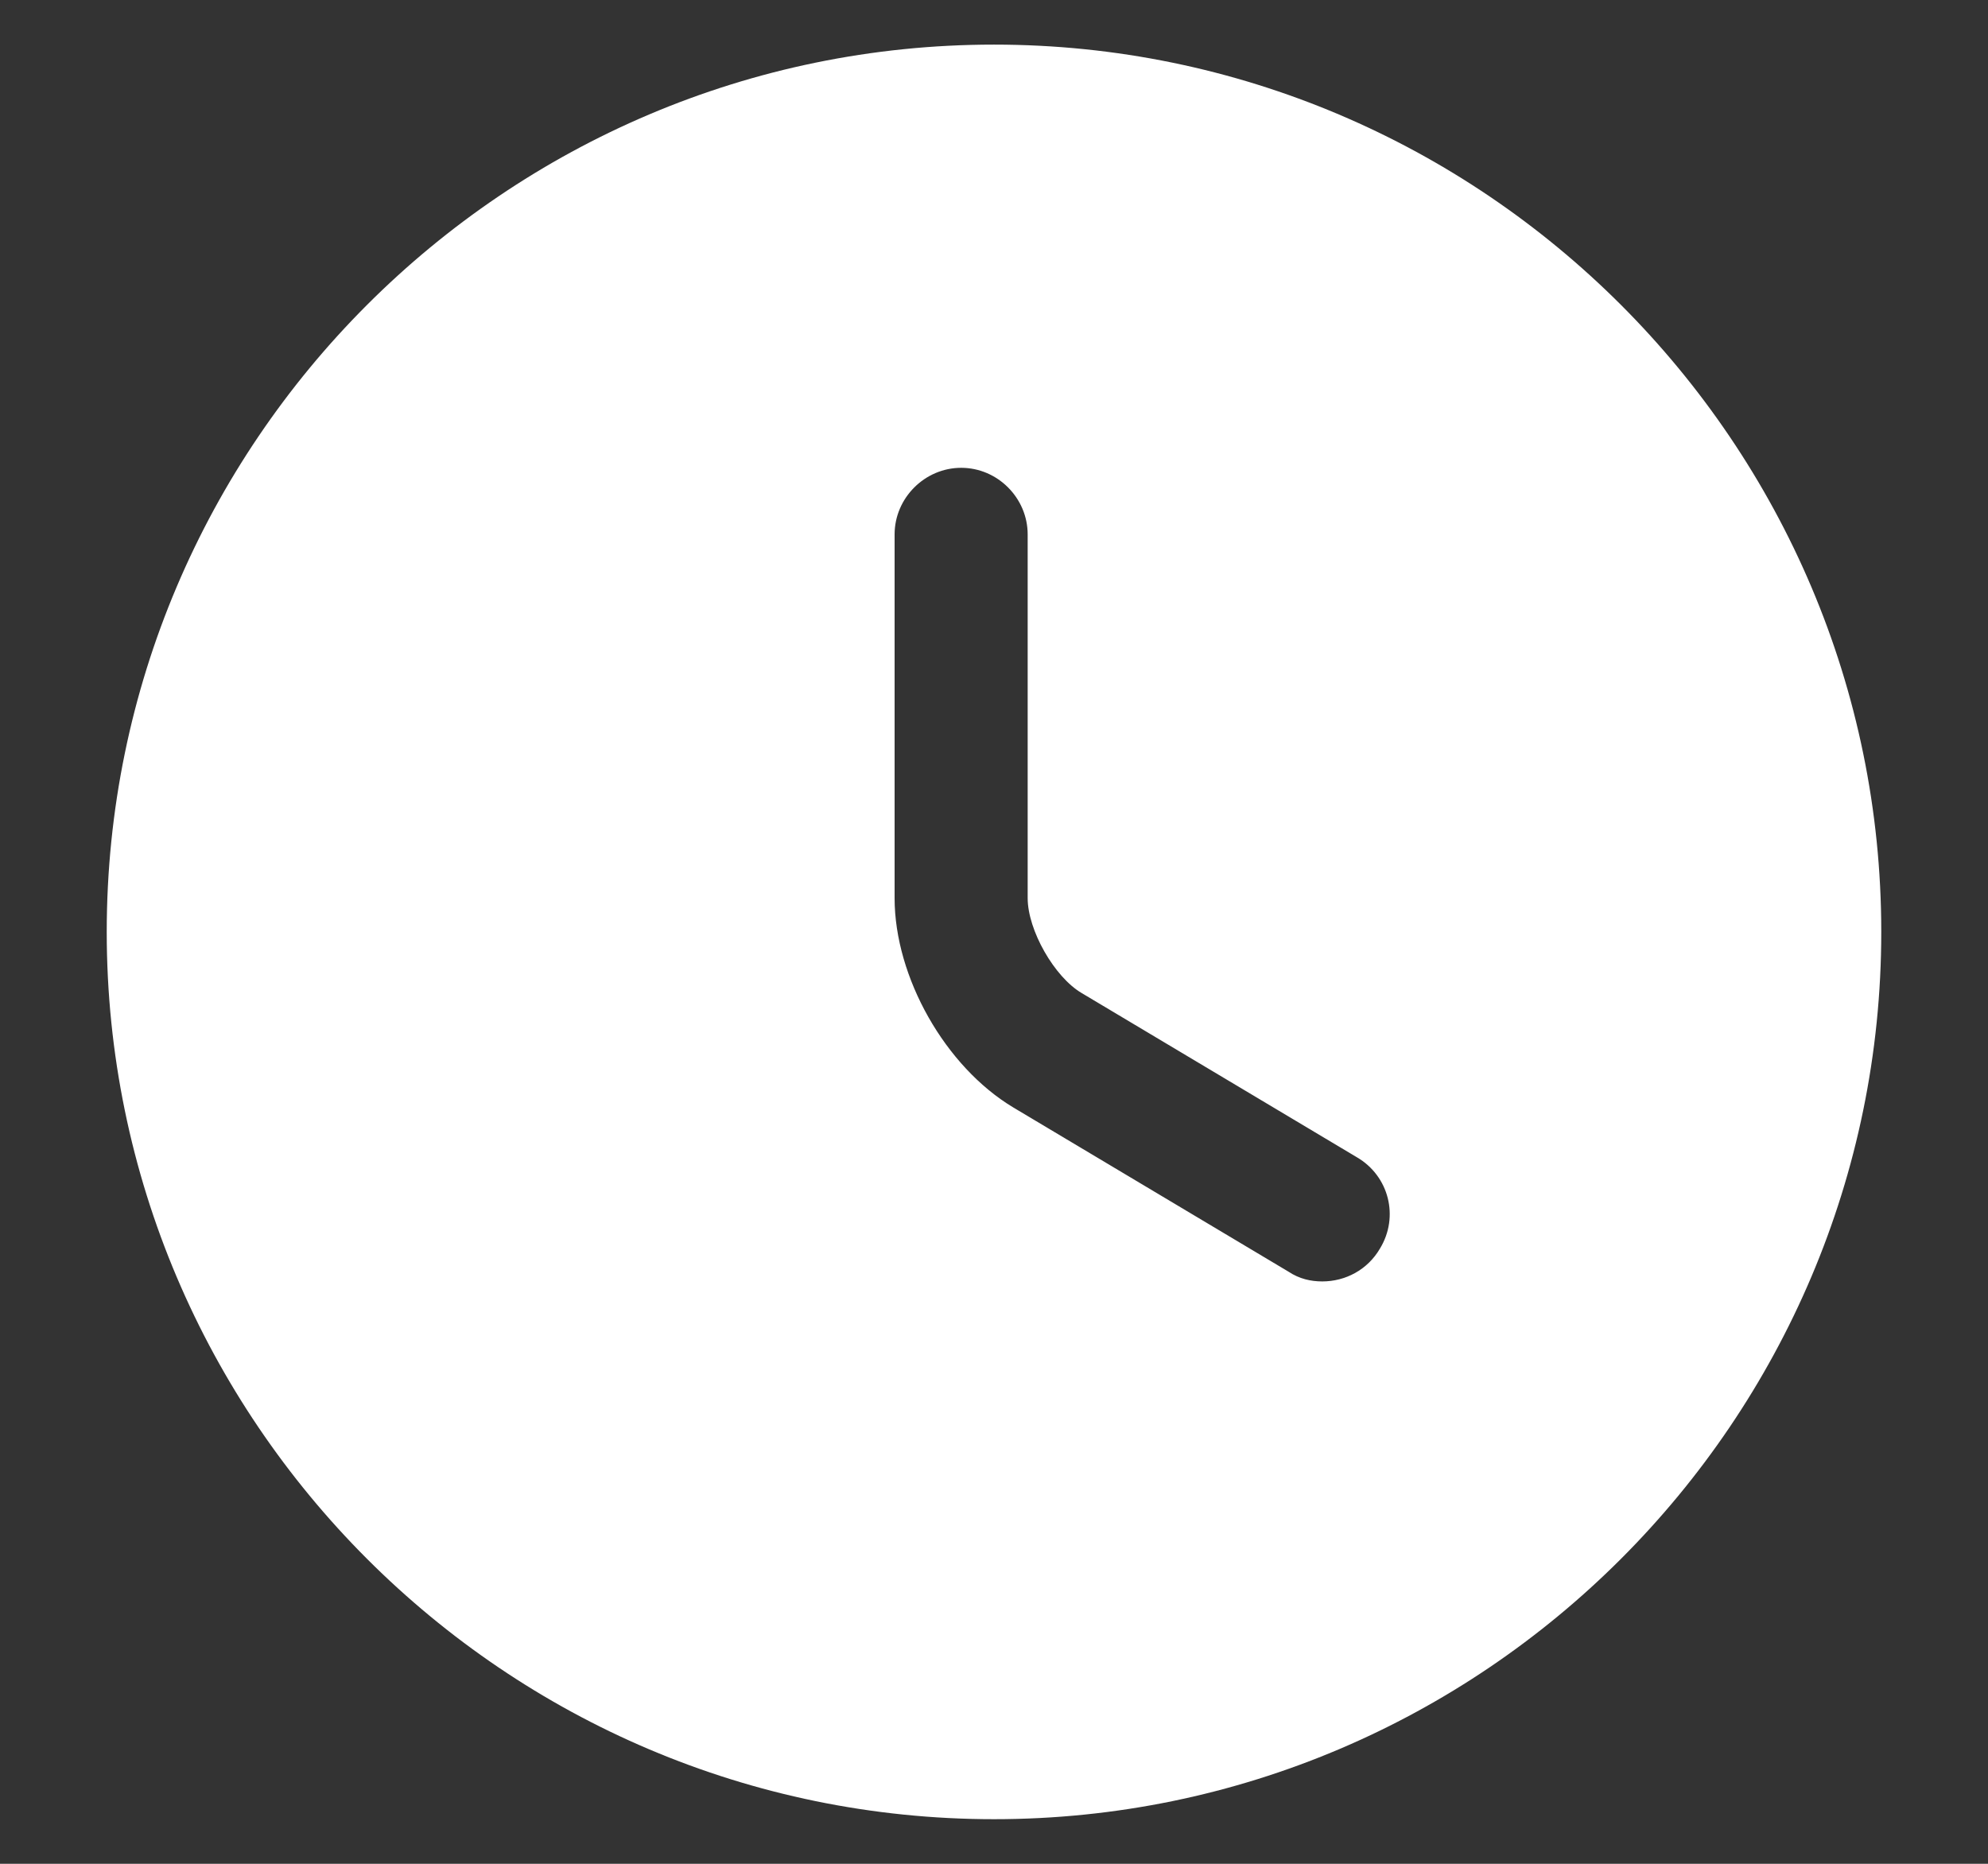 <svg width="16" height="15" viewBox="0 0 16 15" fill="none" xmlns="http://www.w3.org/2000/svg">
<rect x="0" y="0" width="16" height="15" fill="#333333" stroke="none"/>
<path d="M8 0.359C4.065 0.359 0.859 3.565 0.859 7.5C0.859 11.434 4.065 14.641 8 14.641C11.935 14.641 15.141 11.434 15.141 7.5C15.141 3.565 11.935 0.359 8 0.359ZM11.106 10.049C11.006 10.22 10.828 10.313 10.642 10.313C10.549 10.313 10.457 10.292 10.371 10.235L8.157 8.914C7.607 8.585 7.2 7.864 7.2 7.228V4.301C7.2 4.008 7.443 3.765 7.736 3.765C8.029 3.765 8.271 4.008 8.271 4.301V7.228C8.271 7.486 8.486 7.864 8.707 7.993L10.921 9.314C11.178 9.464 11.263 9.792 11.106 10.049Z" fill="white"/>
</svg>

